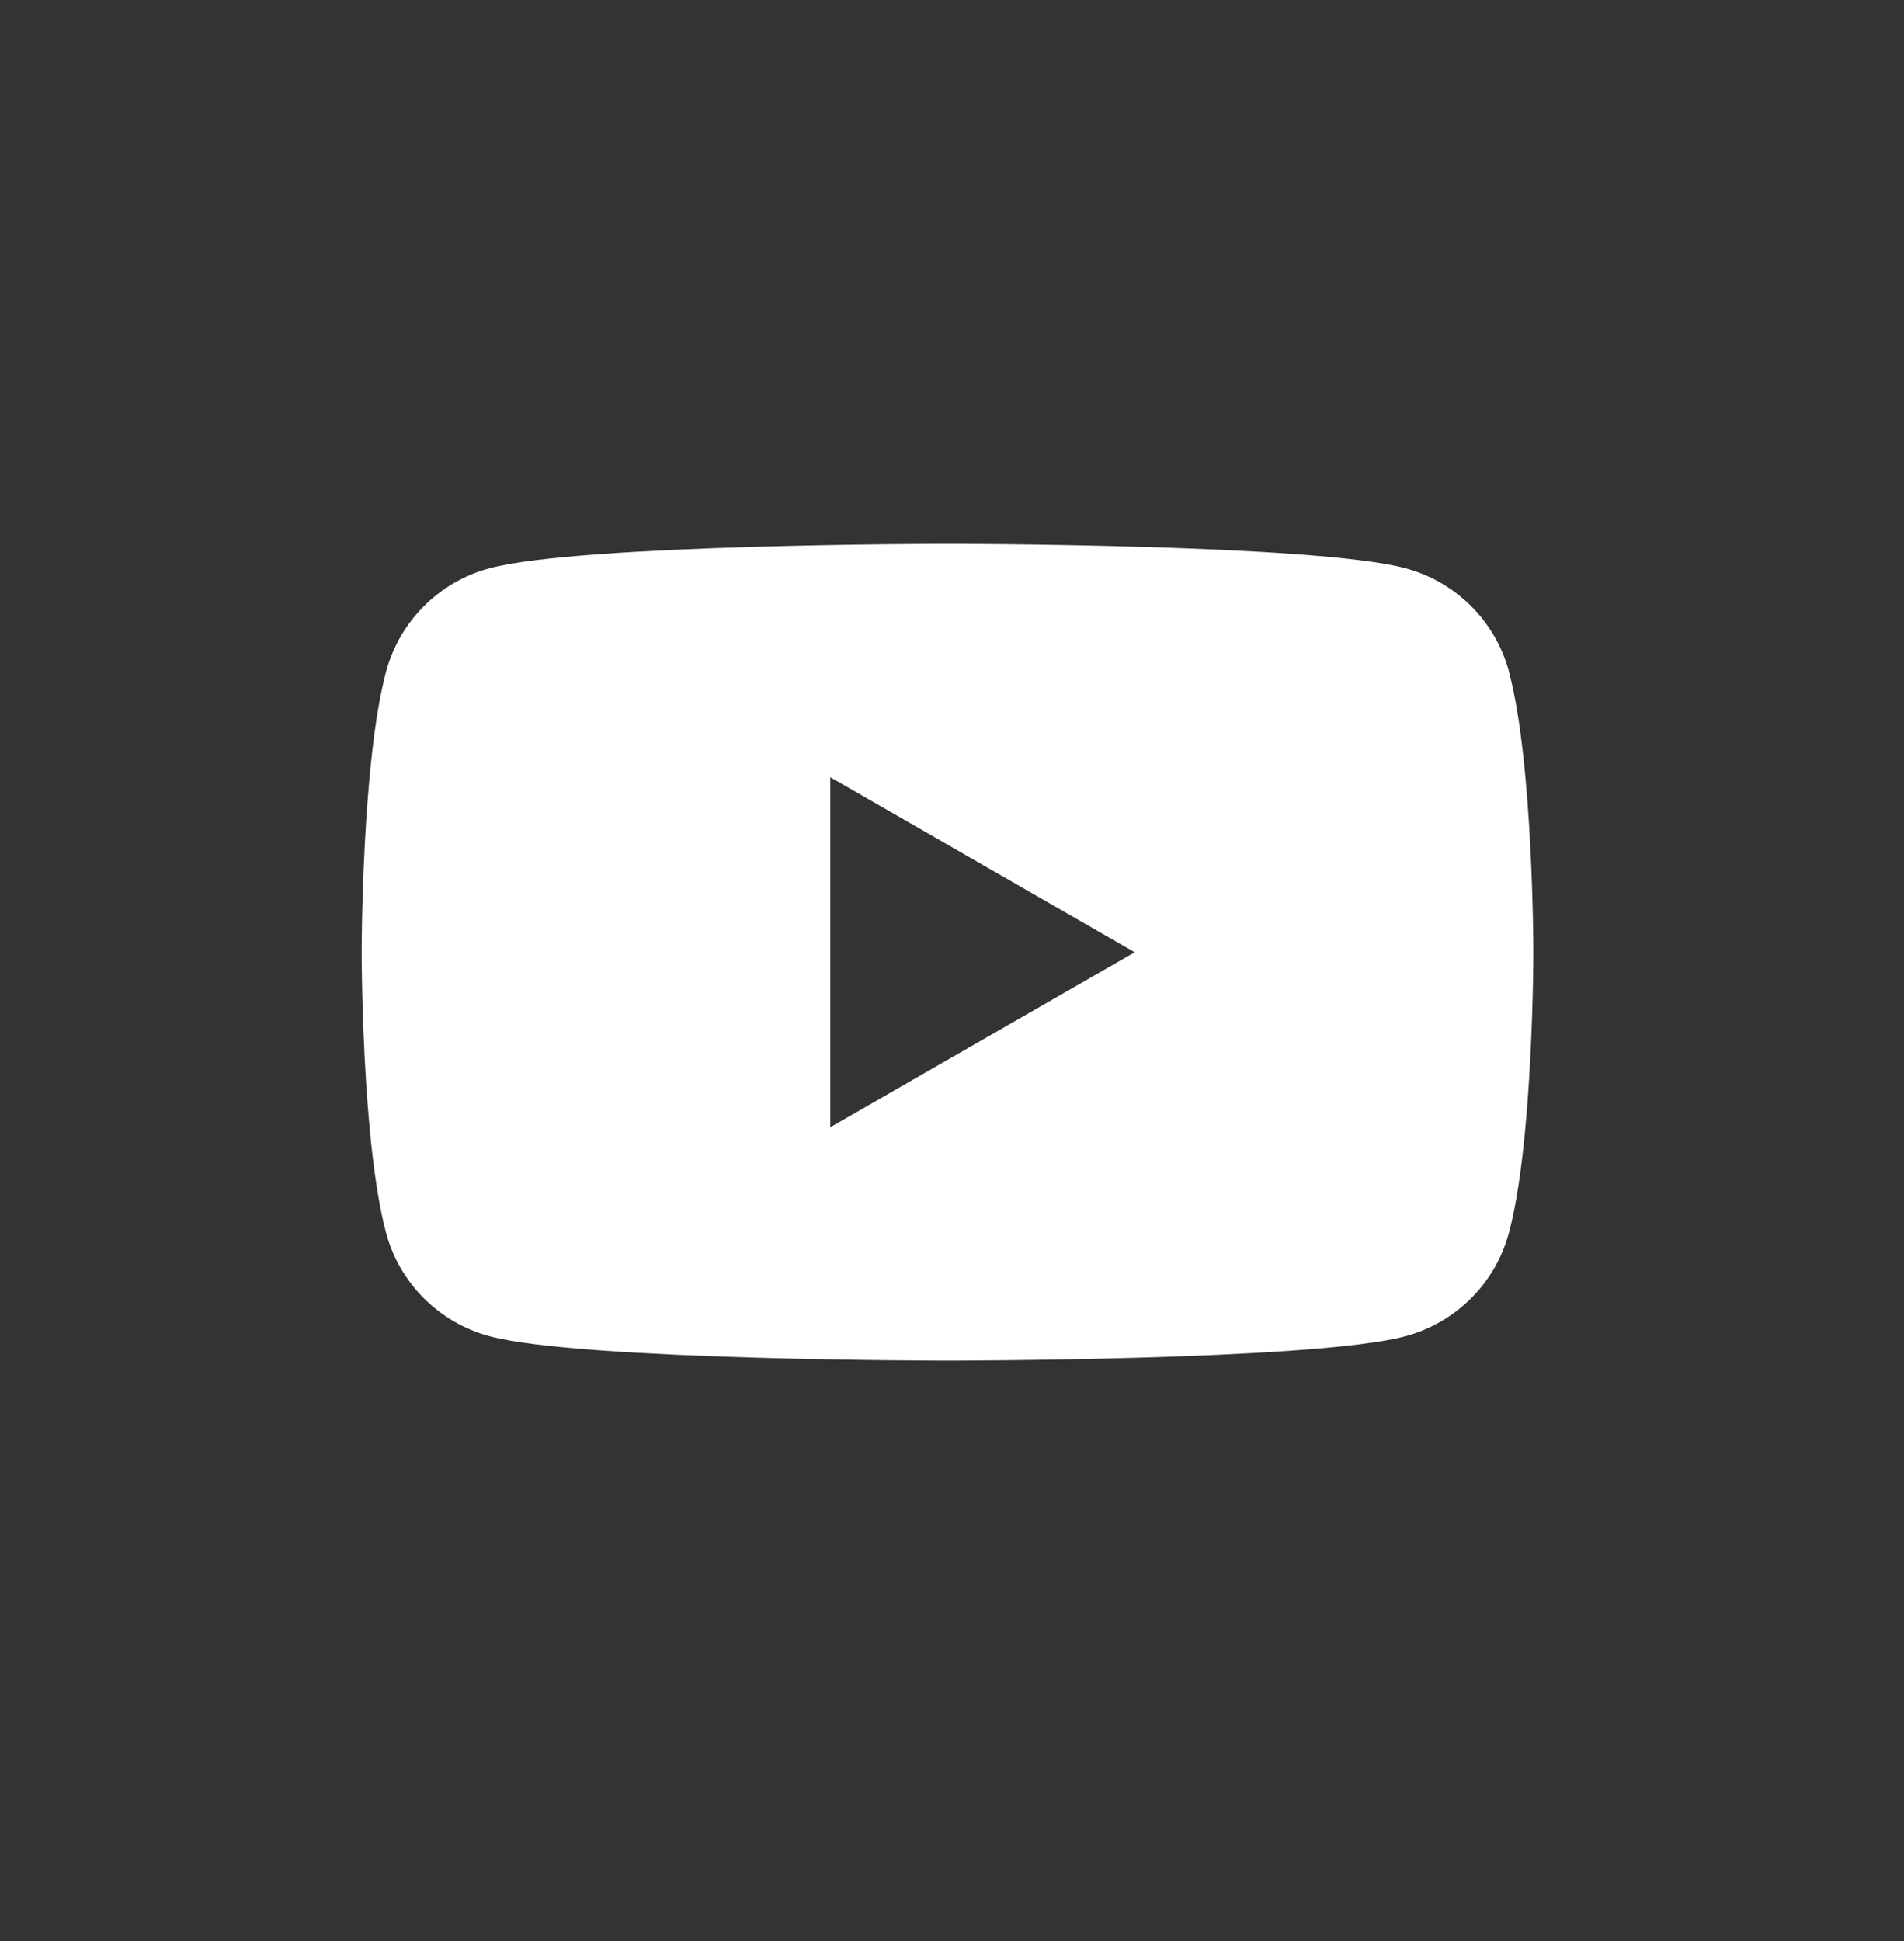<svg width="52" height="53" viewBox="0 0 52 53" fill="none" xmlns="http://www.w3.org/2000/svg">
<rect x="0" y="0" width="52" height="53" fill="#333333" stroke="none"/>
<path d="M41.21 18.332C40.841 16.96 39.759 15.882 38.381 15.515C35.884 14.849 25.877 14.849 25.877 14.849C25.877 14.849 15.869 14.849 13.375 15.515C11.997 15.882 10.915 16.96 10.546 18.332C9.877 20.816 9.877 26.001 9.877 26.001C9.877 26.001 9.877 31.186 10.546 33.669C10.915 35.041 11.997 36.119 13.375 36.486C15.869 37.152 25.877 37.152 25.877 37.152C25.877 37.152 35.884 37.152 38.378 36.486C39.756 36.119 40.839 35.041 41.208 33.669C41.877 31.186 41.877 26.001 41.877 26.001C41.877 26.001 41.877 20.816 41.208 18.332H41.21ZM22.676 30.779V21.222L30.99 26.001L22.676 30.779Z" fill="#fff"/>
</svg>
